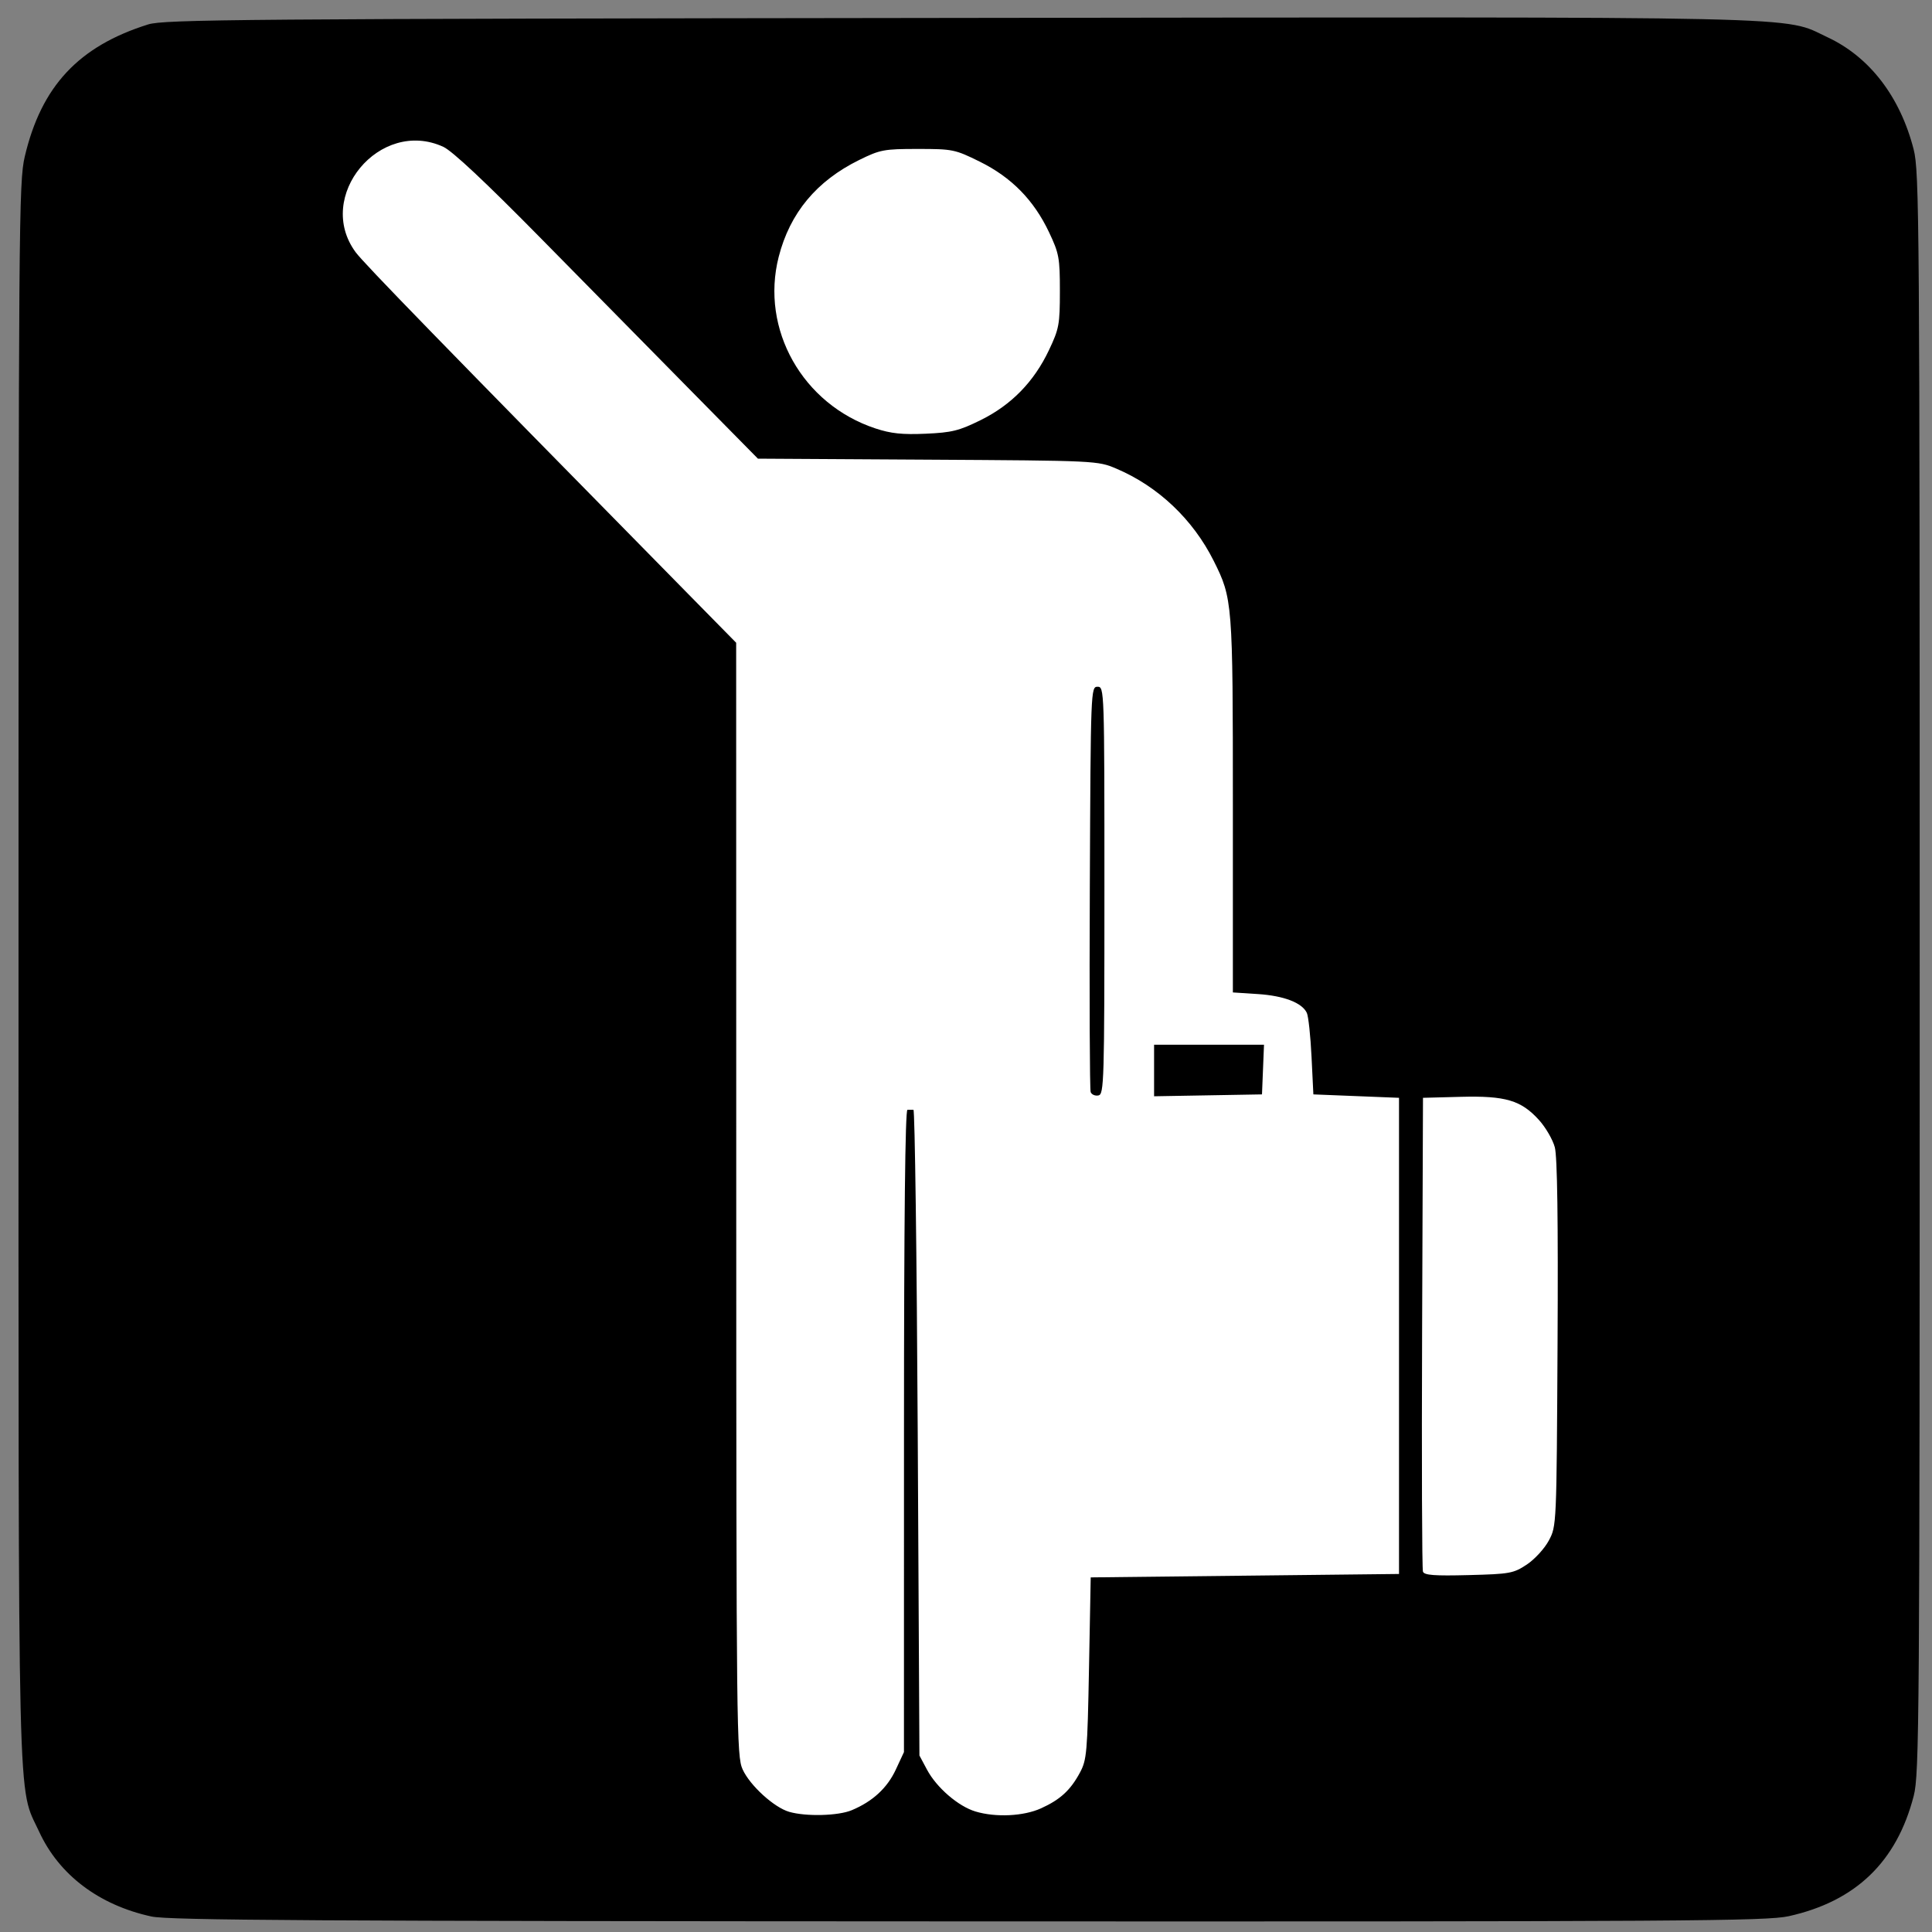 <?xml version="1.0" ?><svg height="564" id="svg2" version="1.0" width="564" xmlns="http://www.w3.org/2000/svg" xmlns:cc="http://web.resource.org/cc/" xmlns:dc="http://purl.org/dc/elements/1.1/" xmlns:inkscape="http://www.inkscape.org/namespaces/inkscape" xmlns:rdf="http://www.w3.org/1999/02/22-rdf-syntax-ns#" xmlns:sodipodi="http://inkscape.sourceforge.net/DTD/sodipodi-0.dtd" xmlns:svg="http://www.w3.org/2000/svg"><rect width="100%" height="100%" fill="#808080" stroke="none"/><defs id="defs5"/><path d="M 76.587,278.726 L 76.587,22.692 L 281.981,22.692 L 487.374,22.692 L 487.374,278.726 L 487.374,534.759 L 281.981,534.759 L 76.587,534.759 L 76.587,278.726 z " id="path1324" style="fill:#ffffff;fill-opacity:1"/><path d="M 44.2,559.473 C 28.916,556.151 17.247,547.34 11.436,534.733 C 5.034,520.846 5.407,536.337 5.407,283.981 C 5.407,64.634 5.495,53.105 7.226,45.727 C 12.045,25.187 22.959,13.492 43.245,7.135 C 47.926,5.669 69.959,5.492 279.907,5.234 C 534.084,4.922 520.106,4.61 533.521,10.887 C 545.797,16.632 554.693,28.215 558.639,43.594 C 560.304,50.082 560.407,63.993 560.407,283.981 C 560.407,502.471 560.295,517.915 558.669,524.24 C 553.718,543.496 541.752,555.029 522.209,559.379 C 515.716,560.824 492.293,560.973 282.709,560.901 C 91.74,560.836 49.302,560.582 44.2,559.473 z M 248.635,528.45 C 254.746,525.896 258.998,521.98 261.505,516.598 L 263.887,511.481 L 263.897,417.731 C 263.903,355.904 264.247,323.981 264.907,323.981 C 265.457,323.981 266.244,323.98 266.657,323.98 C 267.069,323.98 267.632,366.393 267.907,418.23 L 268.407,512.481 L 270.622,516.623 C 273.424,521.863 279.749,527.317 284.765,528.82 C 290.707,530.6 298.805,530.21 303.907,527.897 C 309.505,525.359 312.488,522.62 315.254,517.481 C 317.26,513.753 317.441,511.674 317.907,486.981 L 318.407,460.481 L 363.407,459.981 L 408.407,459.481 L 408.407,389.981 L 408.407,320.481 L 395.907,319.981 L 383.407,319.481 L 382.87,308.481 C 382.575,302.431 381.958,296.677 381.499,295.694 C 380.111,292.721 374.806,290.684 367.157,290.188 L 359.907,289.718 L 359.907,235.059 C 359.907,175.825 359.821,174.735 354.303,163.714 C 348.24,151.602 338.08,141.983 325.886,136.806 C 320.433,134.492 320.166,134.479 270.831,134.187 L 221.255,133.894 L 201.831,114.187 C 191.148,103.348 171.382,83.278 157.907,69.586 C 141.746,53.166 132.045,44.068 129.407,42.858 C 110.892,34.37 91.799,57.362 103.837,73.648 C 106.262,76.928 128.631,99.916 201.061,173.558 L 214.907,187.636 L 214.929,350.058 C 214.95,505.683 215.028,512.65 216.793,516.536 C 218.922,521.223 225.948,527.631 230.367,528.916 C 235.272,530.343 244.679,530.103 248.635,528.45 z M 318.394,318.805 C 318.116,318.076 318.005,291.156 318.147,258.981 C 318.403,201.234 318.433,200.481 320.407,200.481 C 322.384,200.481 322.407,201.147 322.407,259.967 C 322.407,315.865 322.301,319.474 320.654,319.791 C 319.69,319.977 318.673,319.533 318.394,318.805 z M 336.907,312.506 L 336.907,304.981 L 352.951,304.981 L 368.994,304.981 L 368.701,312.231 L 368.407,319.481 L 352.657,319.756 L 336.907,320.031 L 336.907,312.506 z M 445.715,456.73 C 447.999,455.216 450.889,452.066 452.137,449.73 C 454.404,445.486 454.407,445.416 454.69,392.212 C 454.882,356.128 454.623,337.64 453.886,334.905 C 453.288,332.684 451.22,329.119 449.289,326.982 C 444.066,321.201 439.511,319.849 426.407,320.192 L 415.407,320.481 L 415.148,388.981 C 415.005,426.656 415.118,458.079 415.397,458.81 C 415.792,459.845 418.748,460.067 428.734,459.81 C 440.781,459.501 441.815,459.313 445.715,456.73 z M 286.308,122.627 C 295.251,118.207 301.844,111.446 306.222,102.204 C 309.173,95.975 309.407,94.709 309.407,84.981 C 309.407,75.252 309.173,73.986 306.222,67.757 C 301.795,58.414 295.266,51.762 286.049,47.206 C 278.784,43.616 278.127,43.481 267.938,43.481 C 258.04,43.481 256.945,43.687 250.794,46.716 C 238.359,52.837 230.586,62.197 227.321,74.981 C 221.923,96.112 234.285,118.037 255.563,125.071 C 260.084,126.566 263.401,126.915 270.217,126.614 C 277.88,126.276 279.977,125.756 286.308,122.627 z " id="path1312" style="fill:#000000"/></svg>